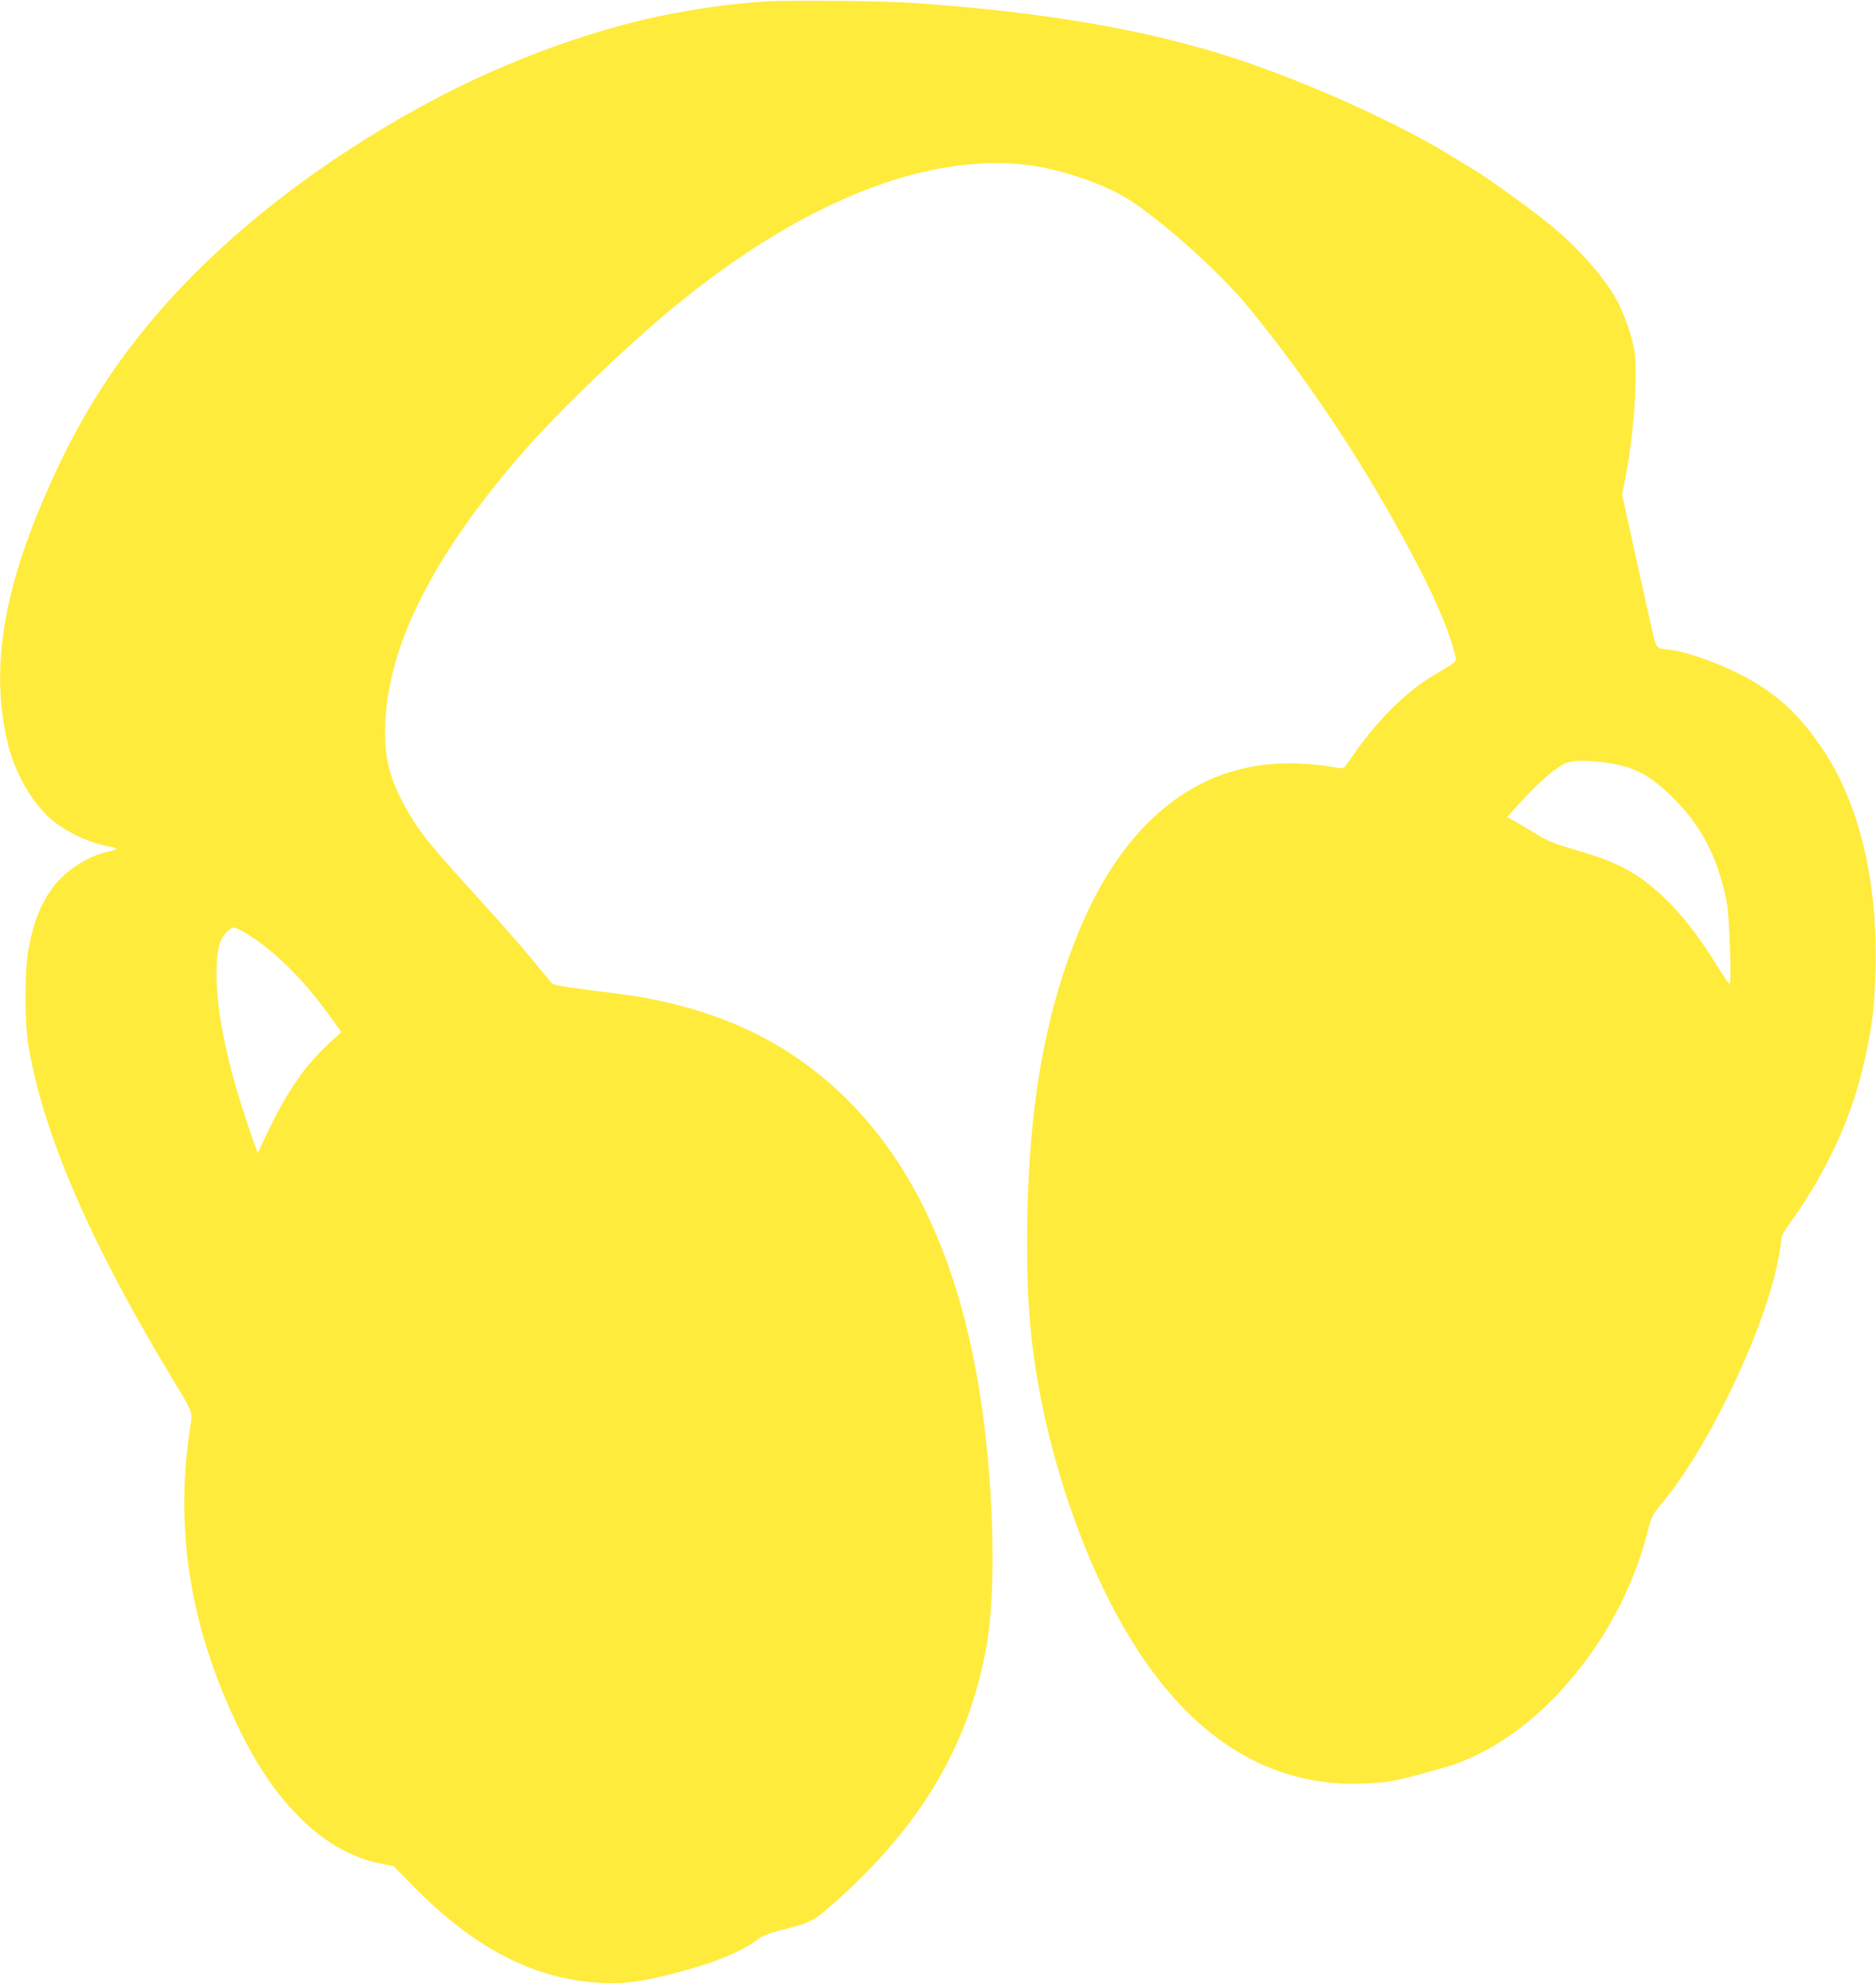<?xml version="1.0" standalone="no"?>
<!DOCTYPE svg PUBLIC "-//W3C//DTD SVG 20010904//EN"
 "http://www.w3.org/TR/2001/REC-SVG-20010904/DTD/svg10.dtd">
<svg version="1.0" xmlns="http://www.w3.org/2000/svg"
 width="1211pt" height="1280pt" viewBox="0 0 1211 1280"
 preserveAspectRatio="xMidYMid meet">
<g transform="translate(0,1280) scale(0.1,-0.1)"
fill="#ffeb3b" stroke="none">
<path d="M4932 12790 c-178 -12 -374 -37 -562 -72 -507 -92 -1101 -307 -1612
-584 -753 -408 -1388 -916 -1834 -1469 -265 -328 -462 -662 -647 -1096 -269
-628 -339 -1130 -221 -1589 49 -189 168 -386 292 -482 104 -81 233 -138 365
-163 20 -4 37 -10 37 -14 0 -4 -26 -12 -57 -19 -123 -25 -271 -121 -349 -226
-80 -106 -129 -229 -161 -406 -24 -137 -24 -466 0 -615 94 -565 391 -1257 907
-2115 167 -279 154 -242 136 -363 -102 -668 9 -1318 335 -1970 121 -240 243
-412 401 -563 152 -144 316 -235 495 -271 l86 -18 121 -124 c398 -407 791
-609 1221 -628 149 -7 249 6 453 58 270 69 441 138 554 223 33 25 76 41 186
69 167 43 180 51 349 204 534 484 833 1001 943 1630 65 370 43 1091 -51 1658
-169 1022 -573 1736 -1221 2159 -302 197 -677 327 -1095 381 -440 56 -427 54
-448 78 -11 13 -70 84 -131 158 -61 74 -189 220 -284 324 -379 416 -433 484
-523 646 -99 177 -132 303 -131 494 3 525 299 1120 897 1805 226 258 652 668
957 920 894 739 1769 1058 2453 896 201 -48 395 -126 517 -209 229 -154 574
-466 745 -675 410 -498 784 -1068 1098 -1672 126 -241 213 -454 242 -587 7
-35 11 -32 -135 -118 -189 -112 -373 -296 -535 -533 -49 -72 -50 -74 -85 -68
-116 20 -210 29 -325 29 -591 0 -1063 -381 -1354 -1092 -226 -551 -331 -1185
-331 -2001 0 -415 26 -693 96 -1039 113 -560 330 -1131 585 -1539 350 -563
793 -870 1309 -910 121 -10 289 -2 387 18 89 18 341 87 403 111 255 97 488
265 700 506 252 286 432 623 525 986 27 103 32 112 93 185 311 373 678 1151
756 1601 9 52 16 103 16 114 0 10 26 56 59 100 248 345 413 716 491 1107 41
205 50 288 57 515 16 562 -101 1065 -330 1413 -186 283 -369 433 -687 565
-117 48 -238 85 -302 92 -102 12 -93 3 -123 127 -14 62 -64 284 -110 494 l-84
381 24 124 c52 270 79 658 55 805 -15 96 -66 241 -114 328 -93 167 -275 366
-477 523 -138 108 -389 287 -448 320 -25 14 -80 47 -121 73 -334 212 -962 496
-1430 647 -564 182 -1194 291 -2045 353 -189 14 -831 21 -983 10z m5418 -4910
c190 -23 294 -75 446 -225 187 -183 293 -389 350 -675 18 -94 33 -530 18 -530
-5 1 -42 55 -83 122 -188 308 -394 523 -606 630 -83 42 -161 71 -326 119 -100
29 -160 52 -208 82 -36 22 -99 60 -139 83 l-73 42 95 104 c103 113 203 200
268 236 47 25 118 29 258 12z m-8718 -1131 c178 -120 352 -300 523 -542 l48
-68 -77 -71 c-173 -159 -292 -340 -442 -667 l-20 -44 -37 104 c-150 427 -229
786 -229 1044 -1 164 19 240 73 287 30 25 34 26 65 13 18 -7 61 -33 96 -56z"/>
</g>
</svg>
